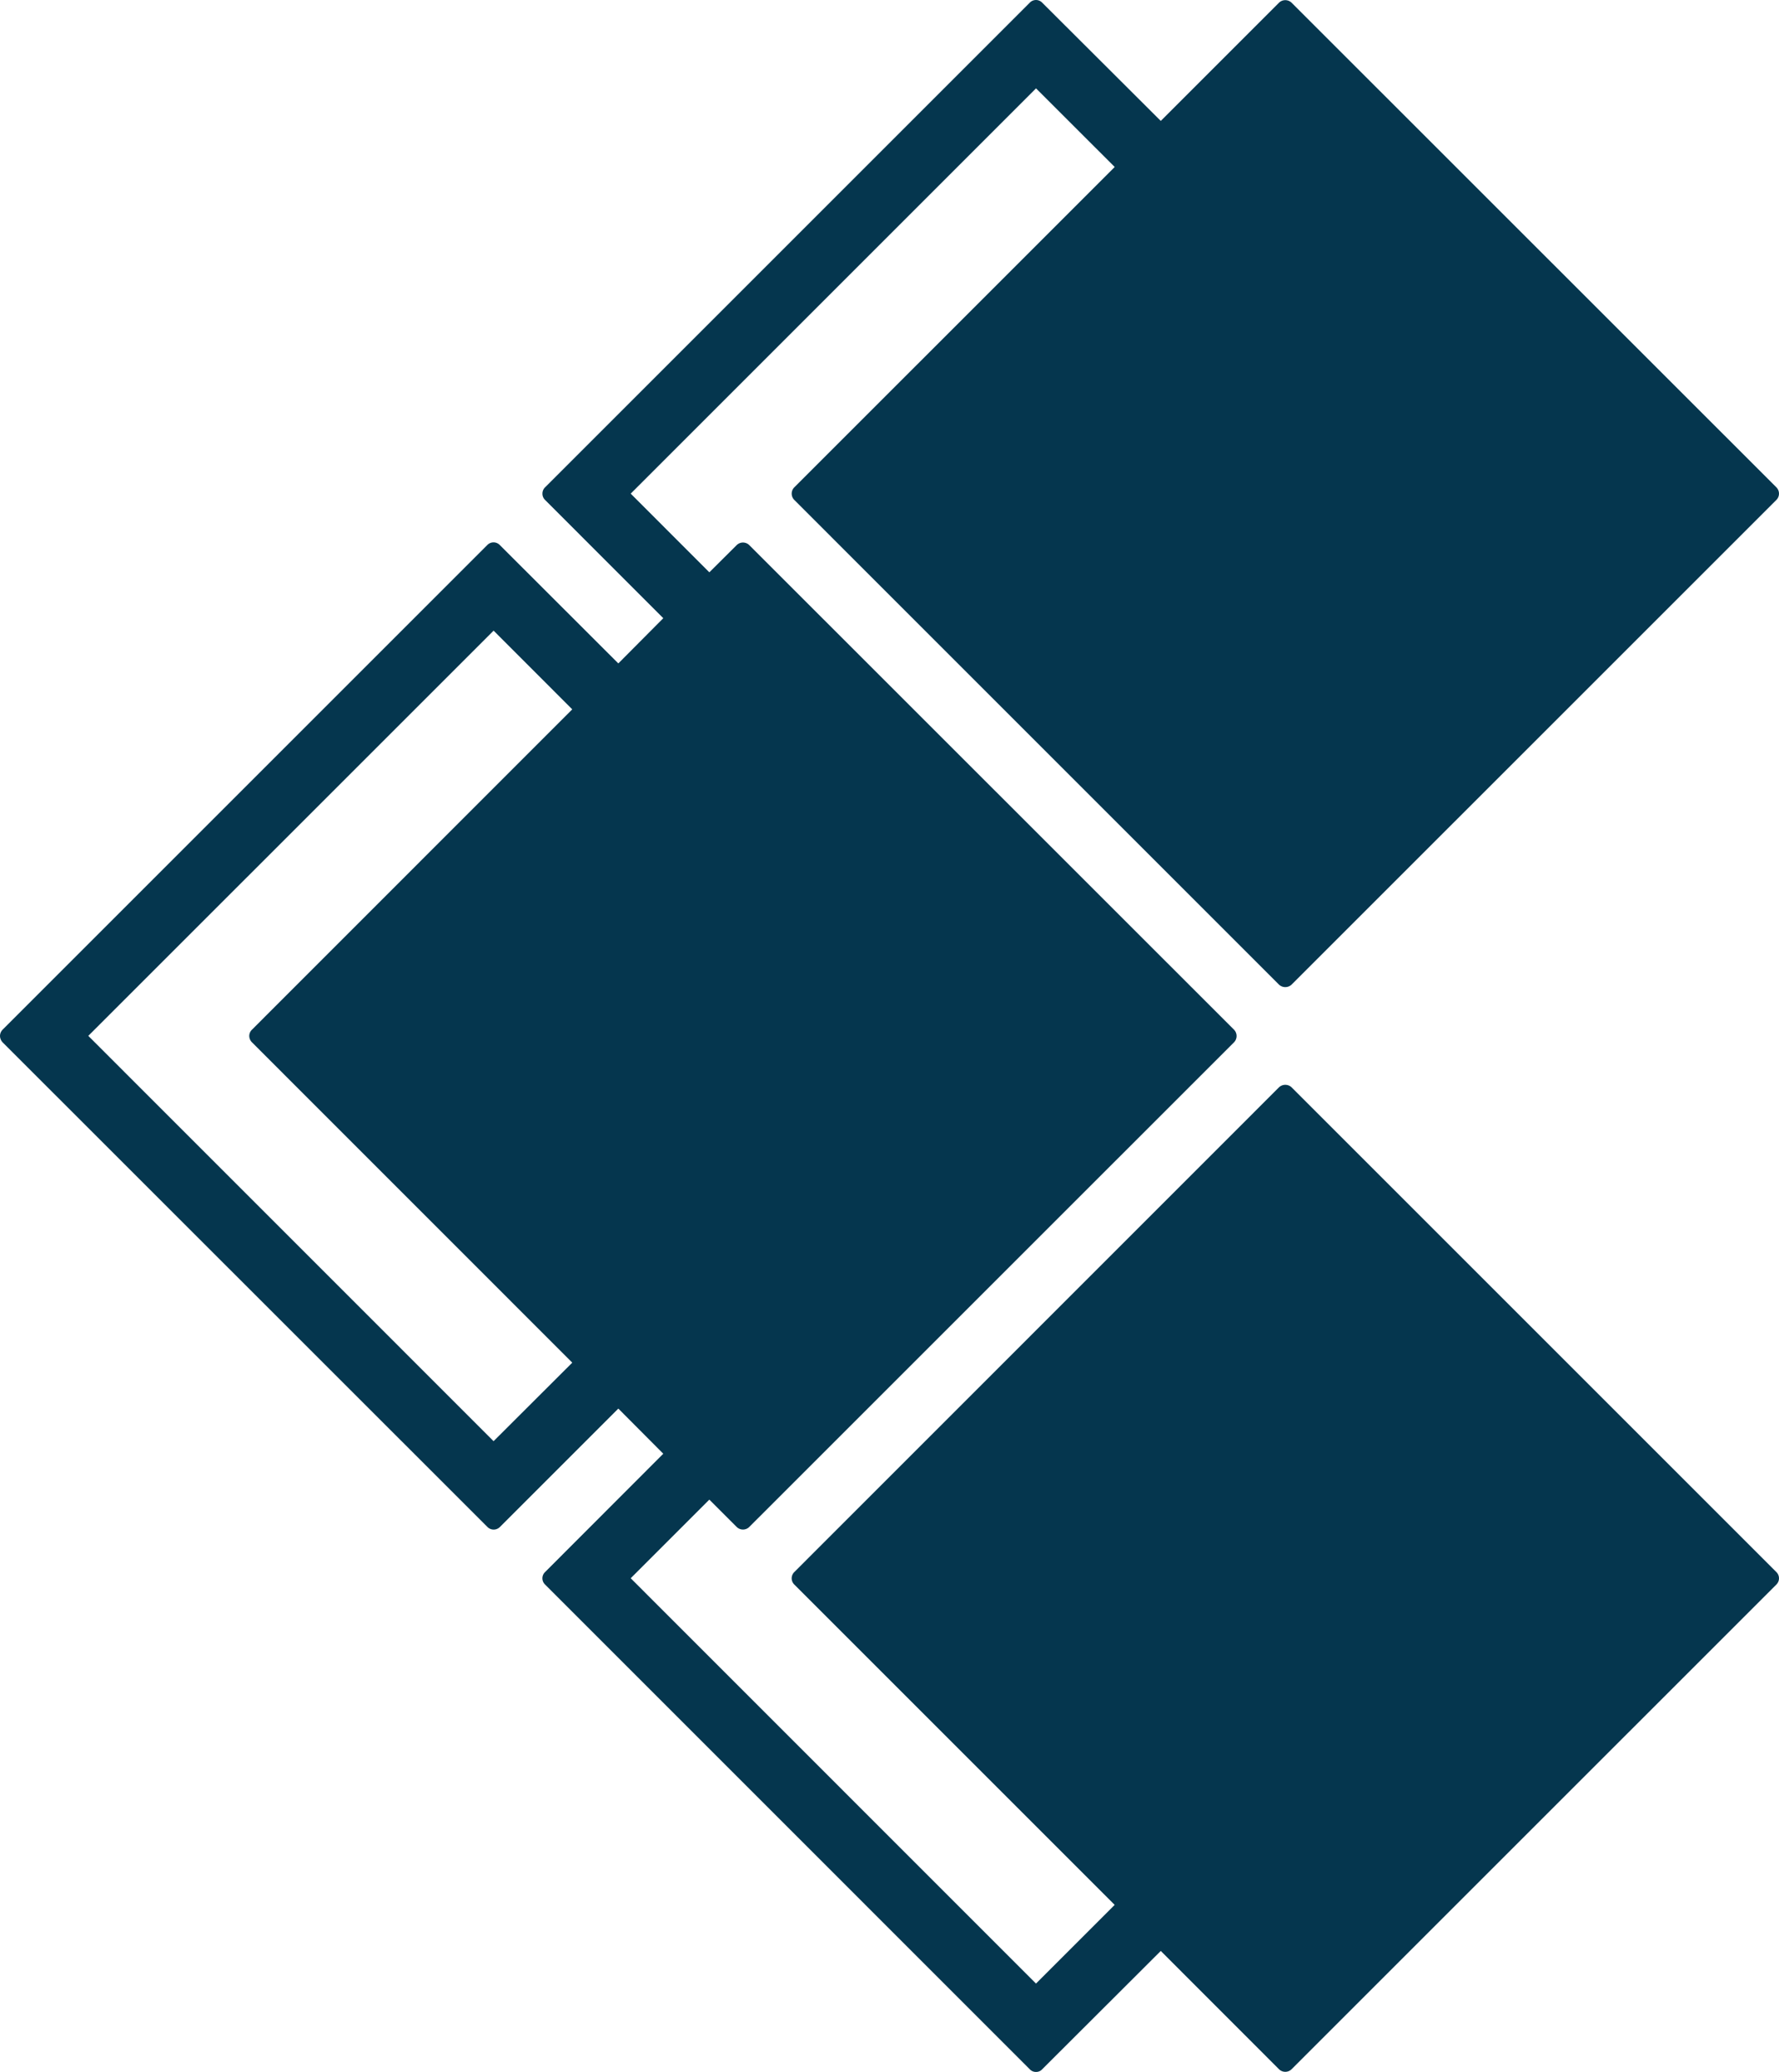 <svg xmlns="http://www.w3.org/2000/svg" width="53.149" height="61.906" viewBox="0 0 53.149 61.906">
  <title>ot02_1</title>
  <g id="レイヤー_2" data-name="レイヤー 2">
    <g id="レイヤー_1-2" data-name="レイヤー 1">
      <g>
        <path d="M38.587,32.487a.275.275,0,0,0-.376,0L23.73,46.971a.265.265,0,0,0-.078.184.26.26,0,0,0,.078.188l9.572,9.572-2.351,2.351L18.843,47.155l2.349-2.349.818.818a.267.267,0,0,0,.374,0L36.868,31.142a.271.271,0,0,0,0-.376L22.384,16.286a.268.268,0,0,0-.374,0l-.818.814L18.843,14.749,30.952,2.64l2.351,2.349L23.73,14.561a.267.267,0,0,0,0,.376L38.211,29.419a.275.275,0,0,0,.376,0L53.071,14.937a.267.267,0,0,0,0-.376L38.587.081a.27.27,0,0,0-.376,0L34.679,3.613,31.138.081a.257.257,0,0,0-.374,0L16.284,14.561a.259.259,0,0,0-.078.188.256.256,0,0,0,.078.188L19.816,18.471l-1.343,1.351-3.54-3.536a.259.259,0,0,0-.376,0L.077,30.766A.273.273,0,0,0,0,30.95a.289.289,0,0,0,.077.192L14.563,45.624a.262.262,0,0,0,.372,0l3.538-3.538L19.816,43.435l-3.532,3.536a.258.258,0,0,0,0,.372L30.764,61.825a.247.247,0,0,0,.188.081.242.242,0,0,0,.186-.081l3.541-3.534,3.532,3.534a.267.267,0,0,0,.376,0L53.071,47.343a.262.262,0,0,0,0-.372ZM7.527,30.766a.259.259,0,0,0-.08.184.274.274,0,0,0,.08.192l9.57,9.572-2.351,2.346L2.638,30.95,14.747,18.843l2.349,2.351Z" style="fill: #05364e"/>
        <polygon points="34.865 5.935 34.865 5.935 38.587 2.208 51.129 14.749 38.587 27.29 26.048 14.749 34.865 5.935" style="fill: #05364e"/>
        <polygon points="9.843 30.95 22.382 18.411 34.922 30.95 22.384 43.495 21.38 42.493 21.378 42.493 9.843 30.95" style="fill: #05364e"/>
        <polygon points="38.587 59.7 35.809 56.915 26.048 47.155 38.587 34.619 51.129 47.155 38.587 59.7" style="fill: #05364e"/>
      </g>
    </g>
  </g>
</svg>
